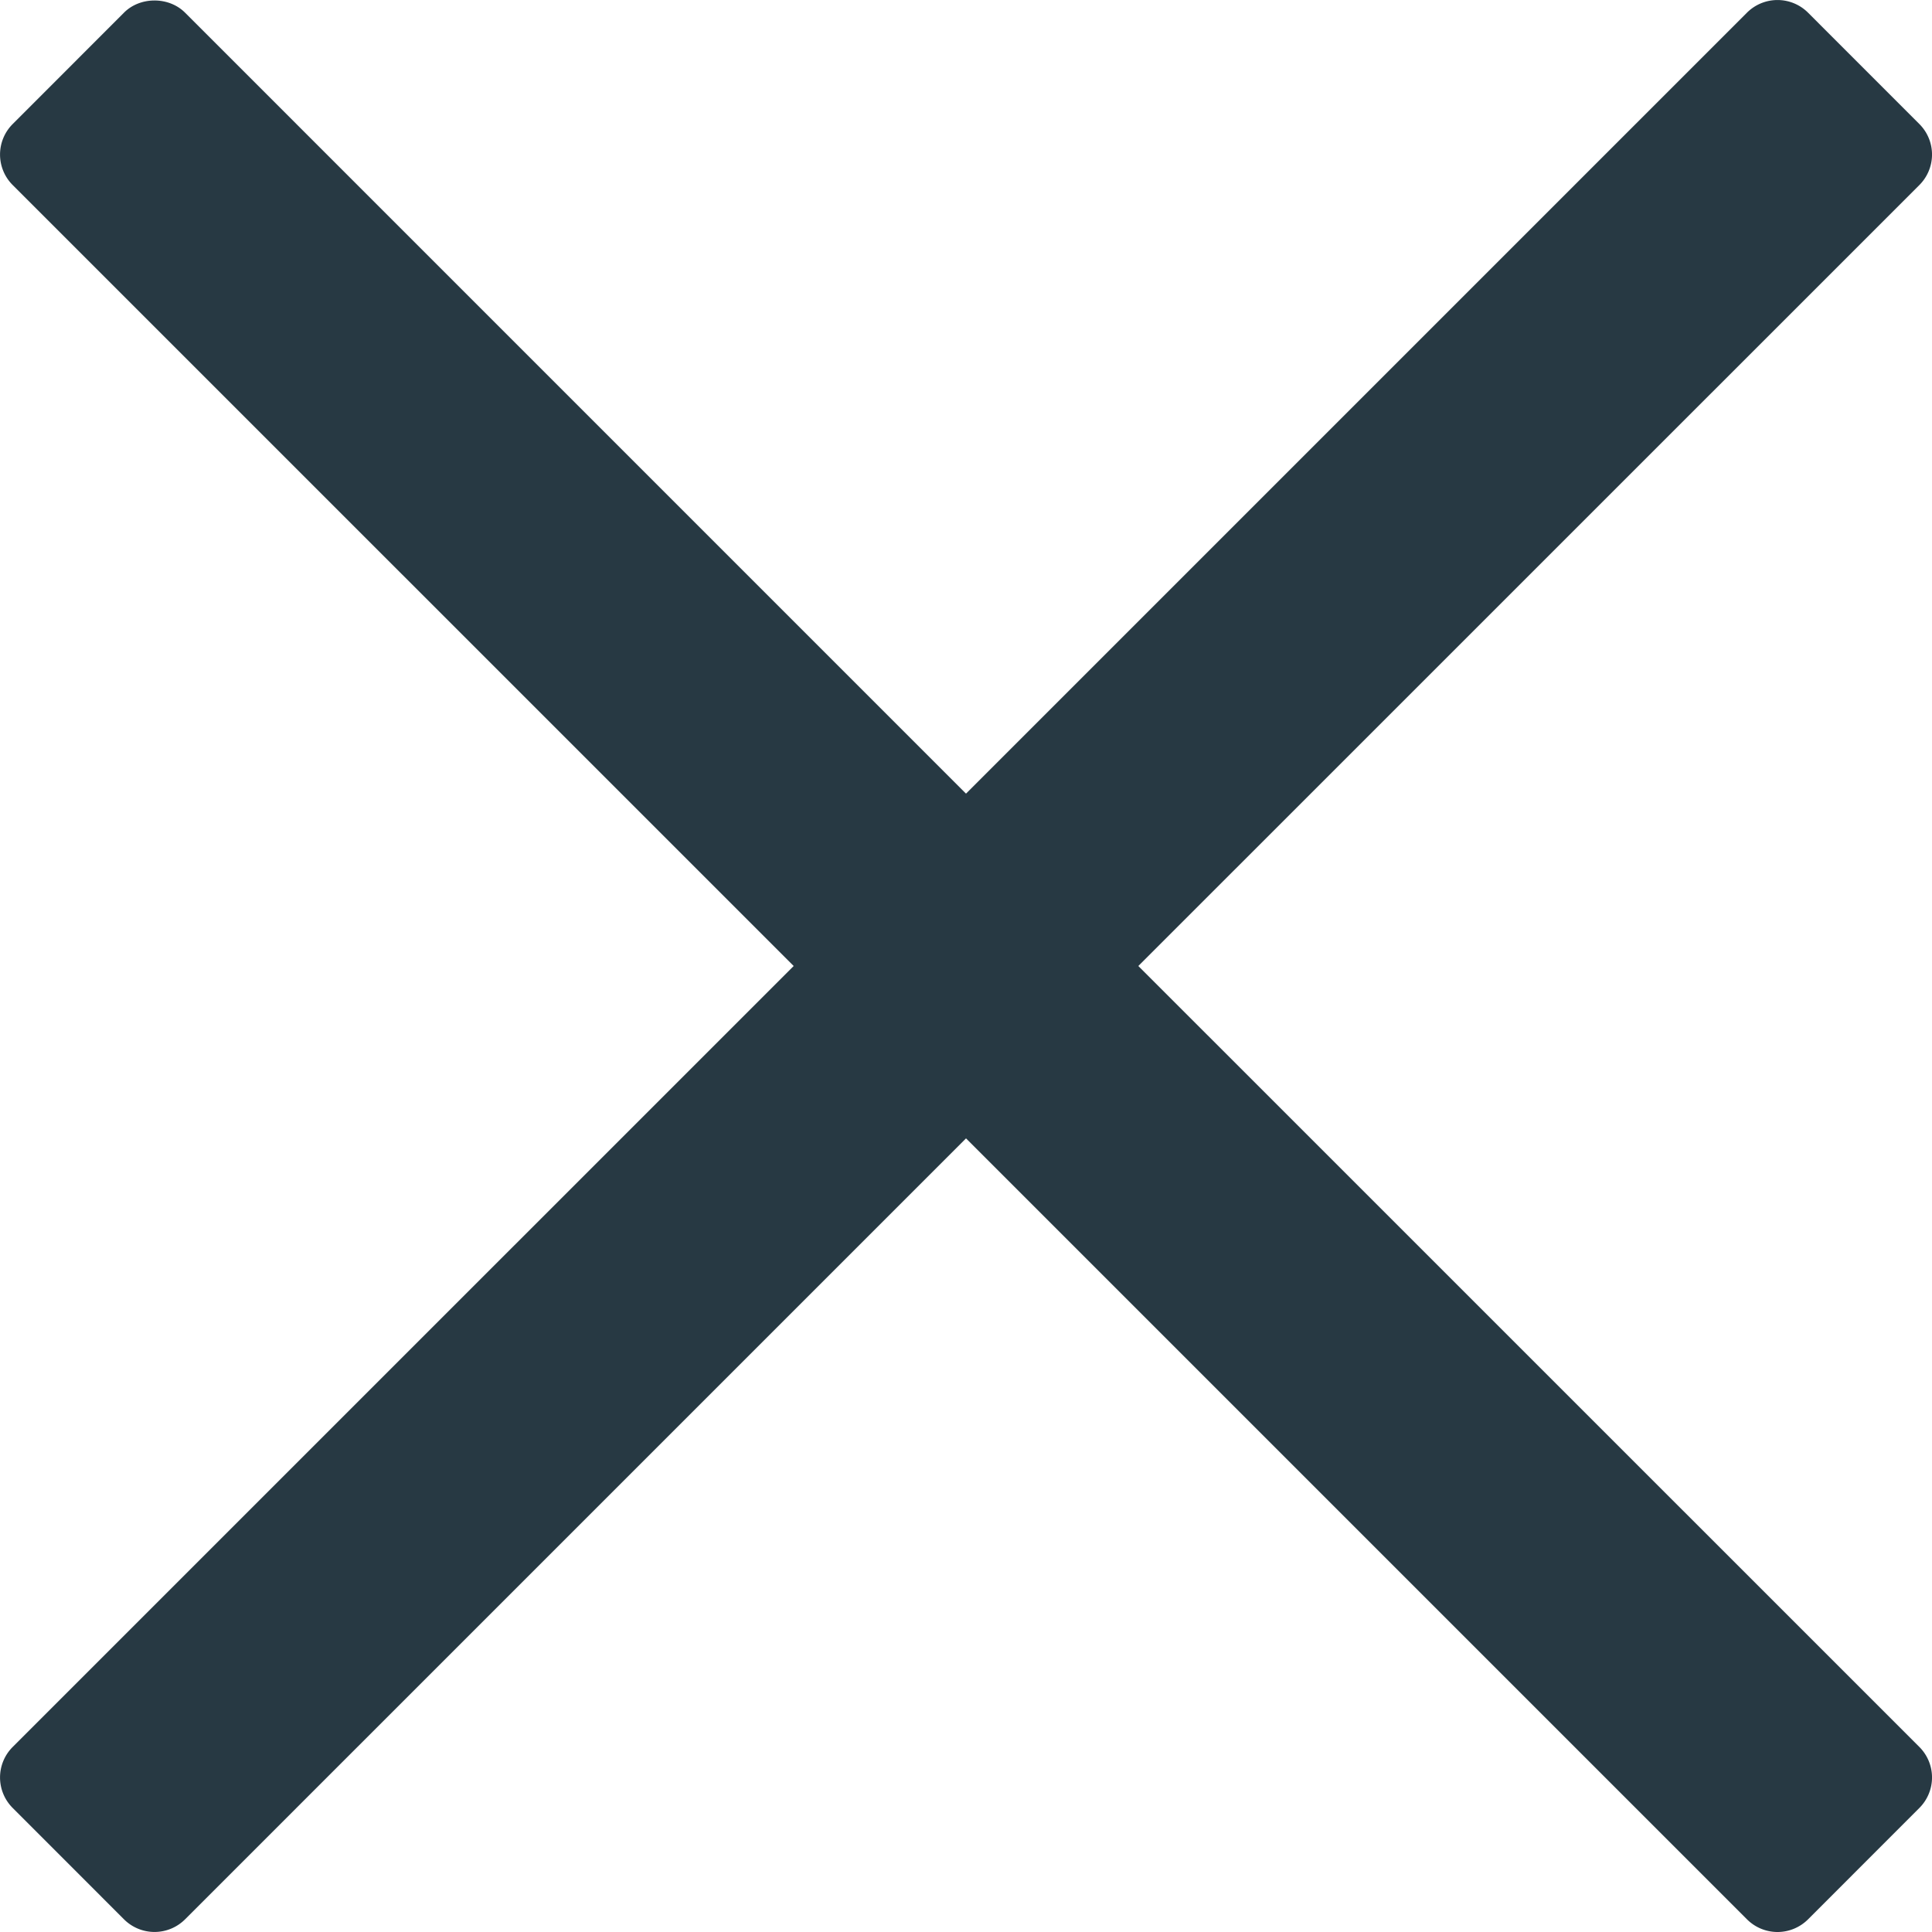 <svg xmlns="http://www.w3.org/2000/svg" width="23" height="23" viewBox="0 0 94.926 94.926" fill="#273943"><path d="M55.93 47.463L94.307 9.09a2.118 2.118 0 0 0 0-2.994L88.833.62a2.123 2.123 0 0 0-2.996 0L47.463 38.994 9.09.62c-.796-.795-2.203-.794-2.996 0L.622 6.096a2.117 2.117 0 0 0 0 2.994l38.374 38.373L.622 85.836a2.117 2.117 0 0 0 0 2.994l5.473 5.476a2.123 2.123 0 0 0 2.995 0l38.374-38.374 38.374 38.374c.397.396.937.62 1.498.62s1.1-.224 1.498-.62l5.473-5.476a2.118 2.118 0 0 0 0-2.994L55.93 47.463z"/></svg>